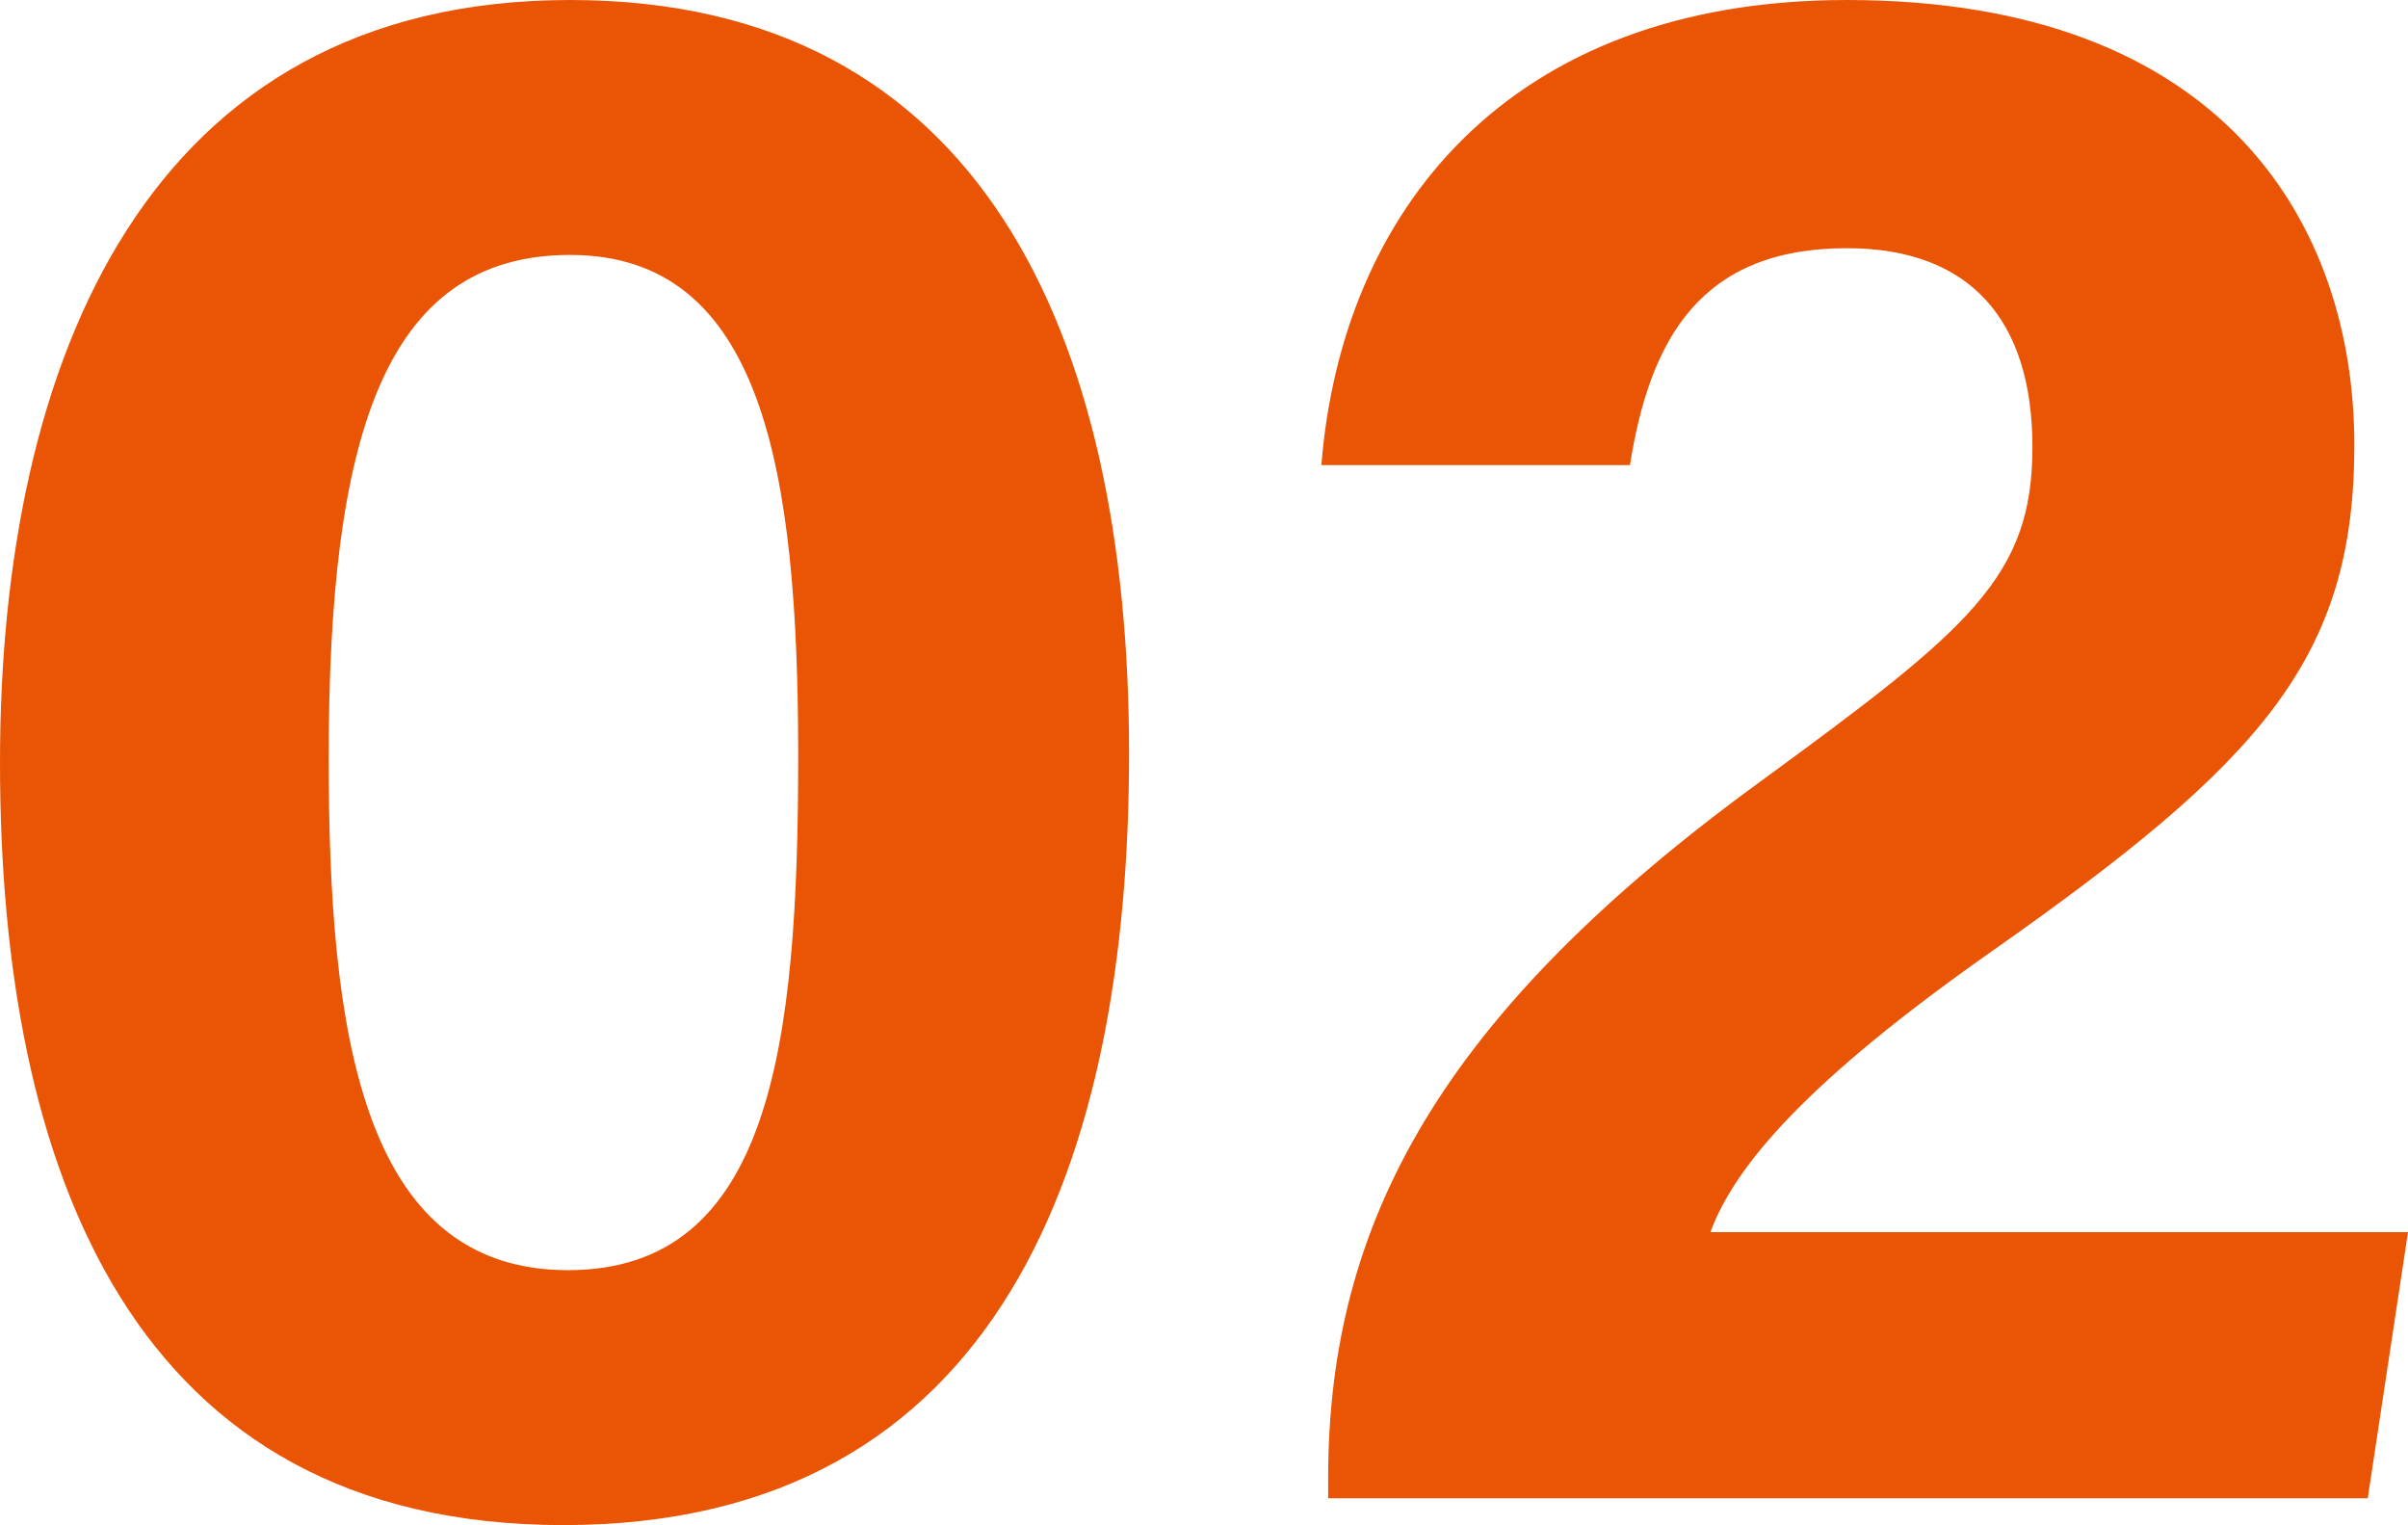 <svg xmlns="http://www.w3.org/2000/svg" width="288.636" height="182.776" viewBox="0 0 288.636 182.776">
  <path id="パス_16275" data-name="パス 16275" d="M79.864-179.56c-50.652,0-68.34,43.148-68.34,91.388C11.524-39.4,27.336,3.216,79.06,3.216c52.528,0,67.8-43.952,67.8-92.46C146.864-139.36,129.176-179.56,79.864-179.56Zm0,30.552c23.048,0,27.336,25.728,27.336,60.032,0,34.572-3.216,61.64-27.6,61.64-24.924,0-28.676-28.944-28.676-61.372C50.92-126.764,57.352-149.008,79.864-149.008ZM295.336,0l4.824-31.892H216.544c2.948-8.04,11.792-18.224,33.5-33.5,32.428-22.78,43.684-35.108,43.684-60.836,0-26.264-15.544-53.332-60.836-53.332-40.736,0-60.568,25.46-62.98,55.744H206.9c2.412-15.276,8.576-26,26-26,14.74,0,22.244,8.576,22.244,23.852,0,15.544-7.5,21.708-32.428,39.932-38.324,27.872-51.992,52.8-51.992,83.616V0Z" transform="translate(-11.524 179.56)" fill="#e95504"/>
</svg>
